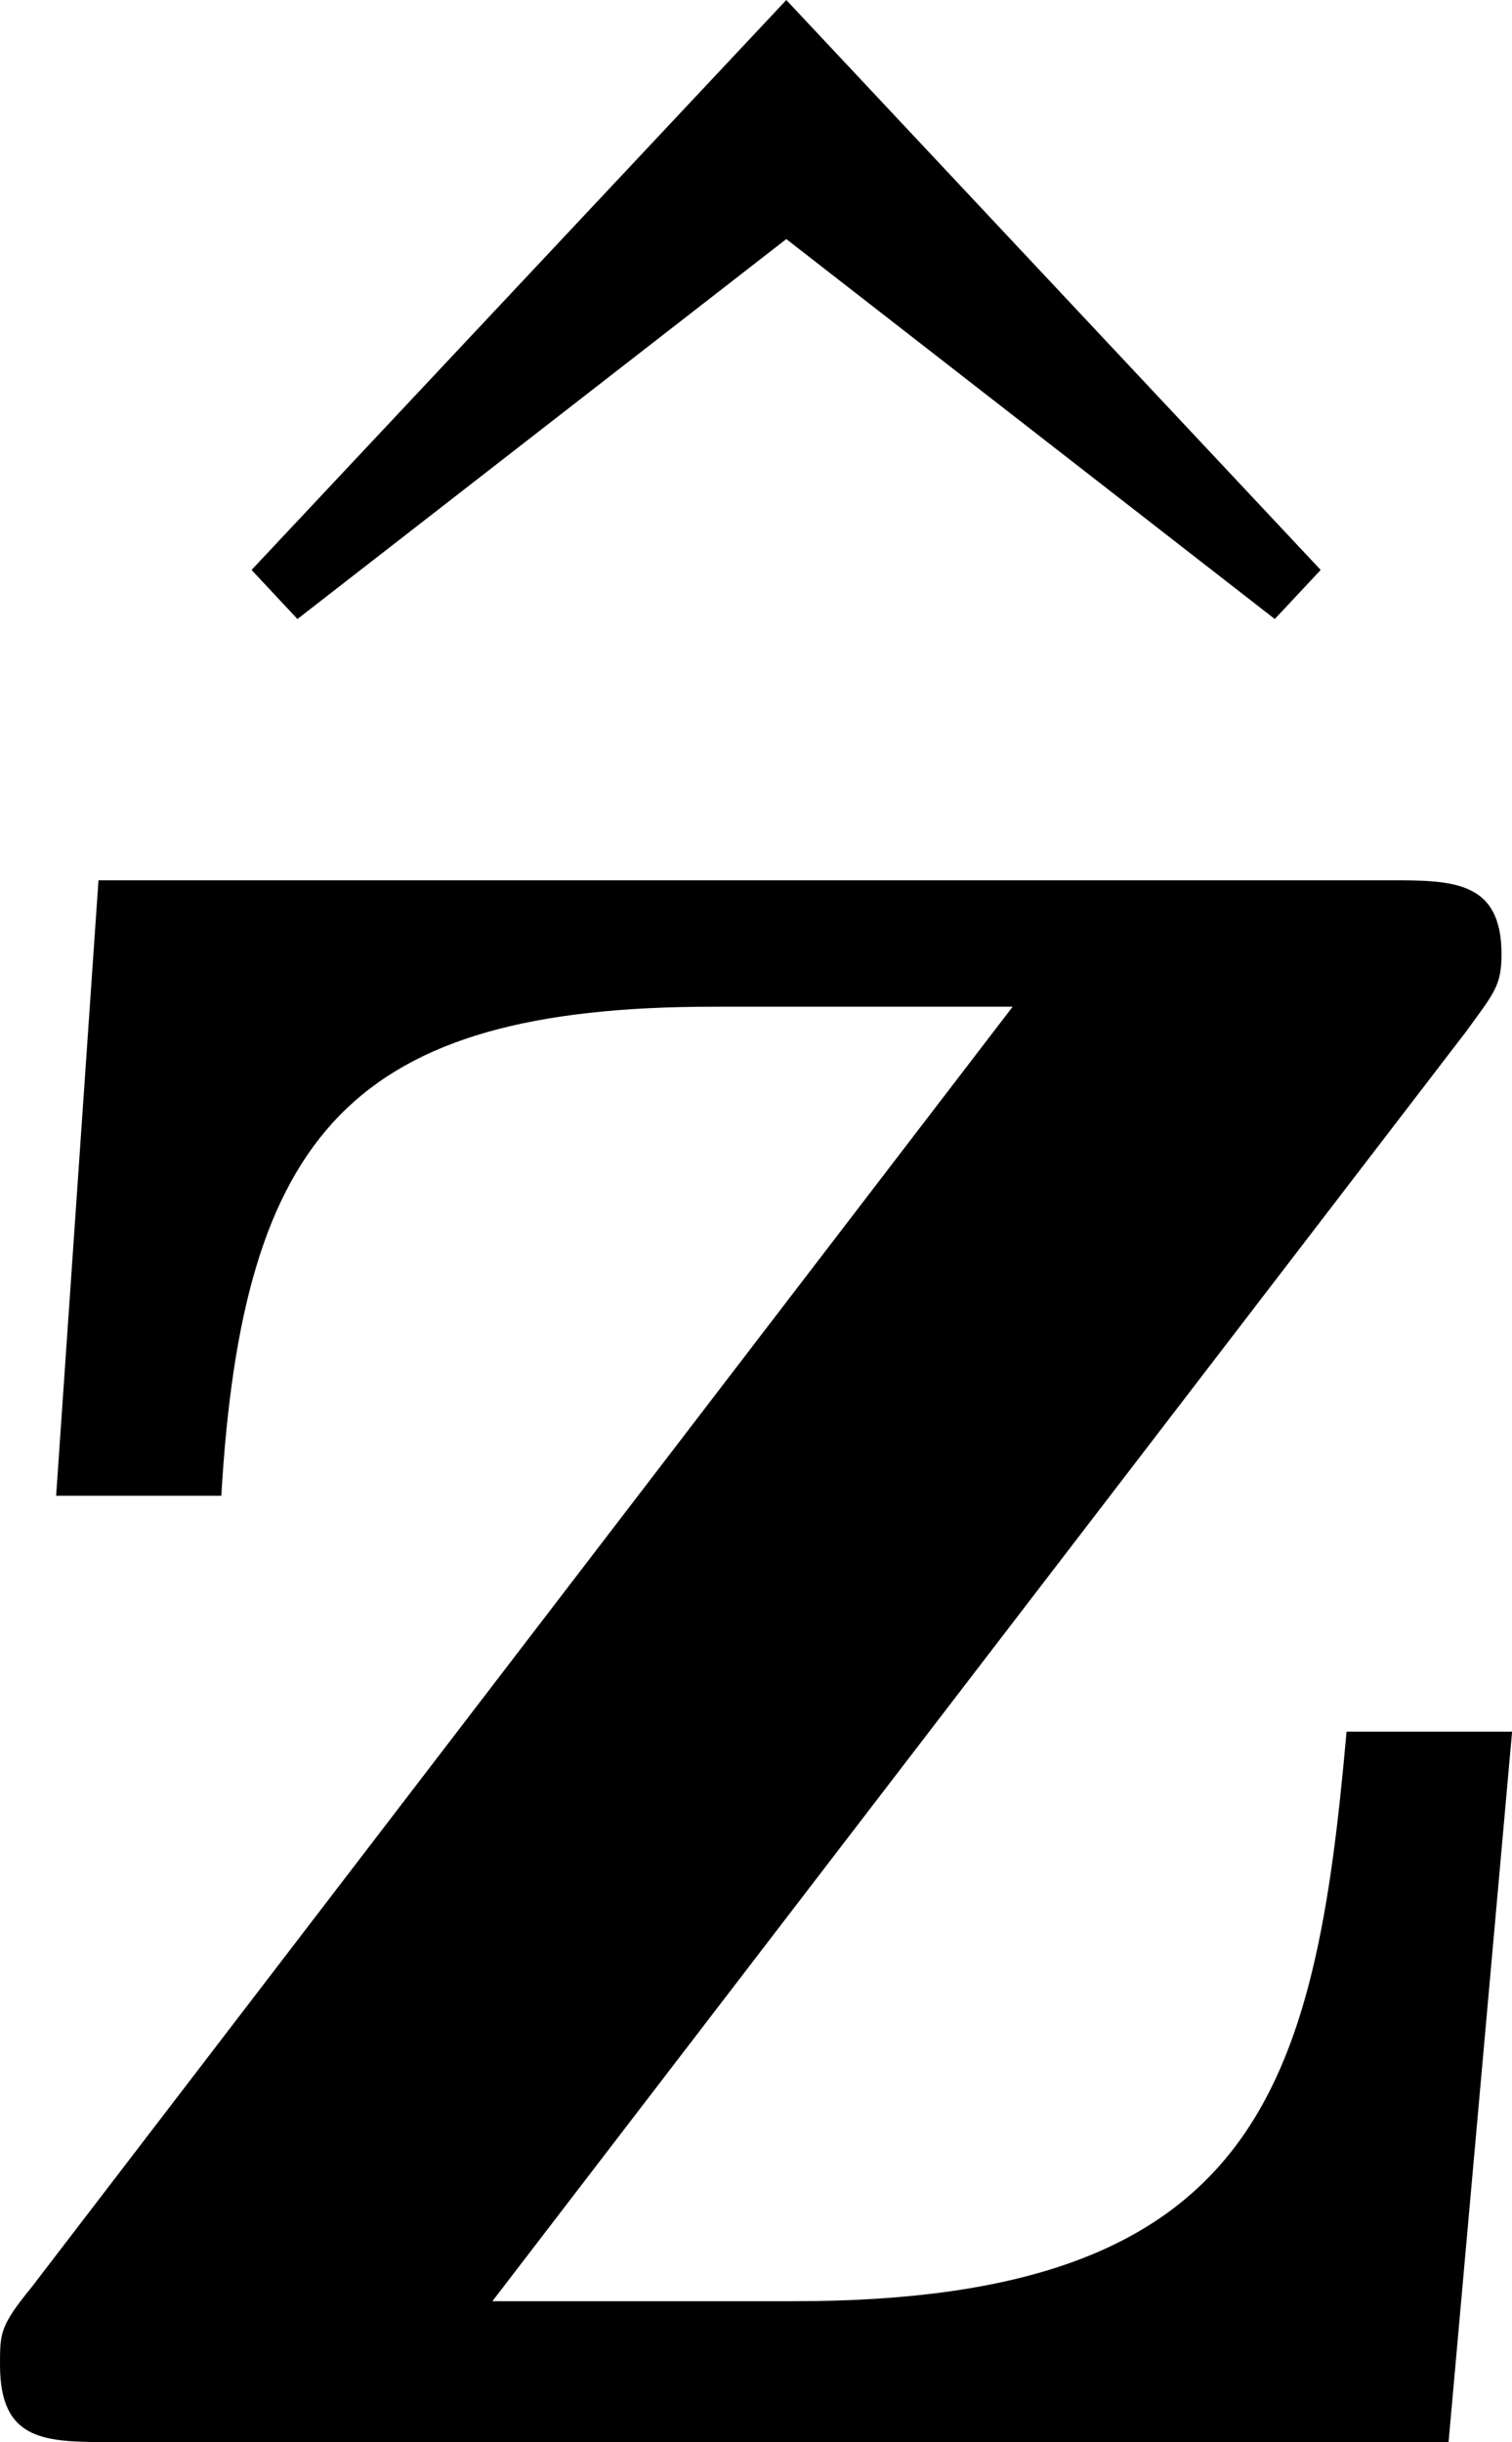<?xml version='1.0' encoding='UTF-8'?>
<!-- This file was generated by dvisvgm 3.4.4 -->
<svg version='1.1' xmlns='http://www.w3.org/2000/svg' xmlns:xlink='http://www.w3.org/1999/xlink' width='6.567pt' height='10.602pt' viewBox='15.259 351.232 6.567 10.602'>
<defs>
<use id='g15-122' xlink:href='#g2-122' transform='scale(1.095)'/>
<path id='g2-122' d='M4.603-2.012H4.134C4.045-1.006 3.885-.399 2.57-.399H1.714L4.473-3.995C4.553-4.105 4.573-4.125 4.573-4.214C4.573-4.423 4.433-4.423 4.254-4.423H.598L.478-2.68H.946C1.006-3.706 1.315-4.065 2.341-4.065H3.188L.408-.438C.319-.329 .319-.309 .319-.219C.319 0 .448 0 .638 0H4.423L4.603-2.012Z'/>
<use id='g28-94' xlink:href='#g5-94' transform='scale(1.095)'/>
<path id='g5-94' d='M4.005-5.28L2.491-6.894L.976-5.28L1.106-5.141L2.491-6.217L3.875-5.141L4.005-5.28Z'/>
</defs>
<g id='page1' transform='matrix(1.4 0 0 1.4 0 0)'>
<use x='10.611' y='258.429' xlink:href='#g28-94'/>
<use x='10.55' y='258.453' xlink:href='#g15-122'/>
</g>
</svg>
